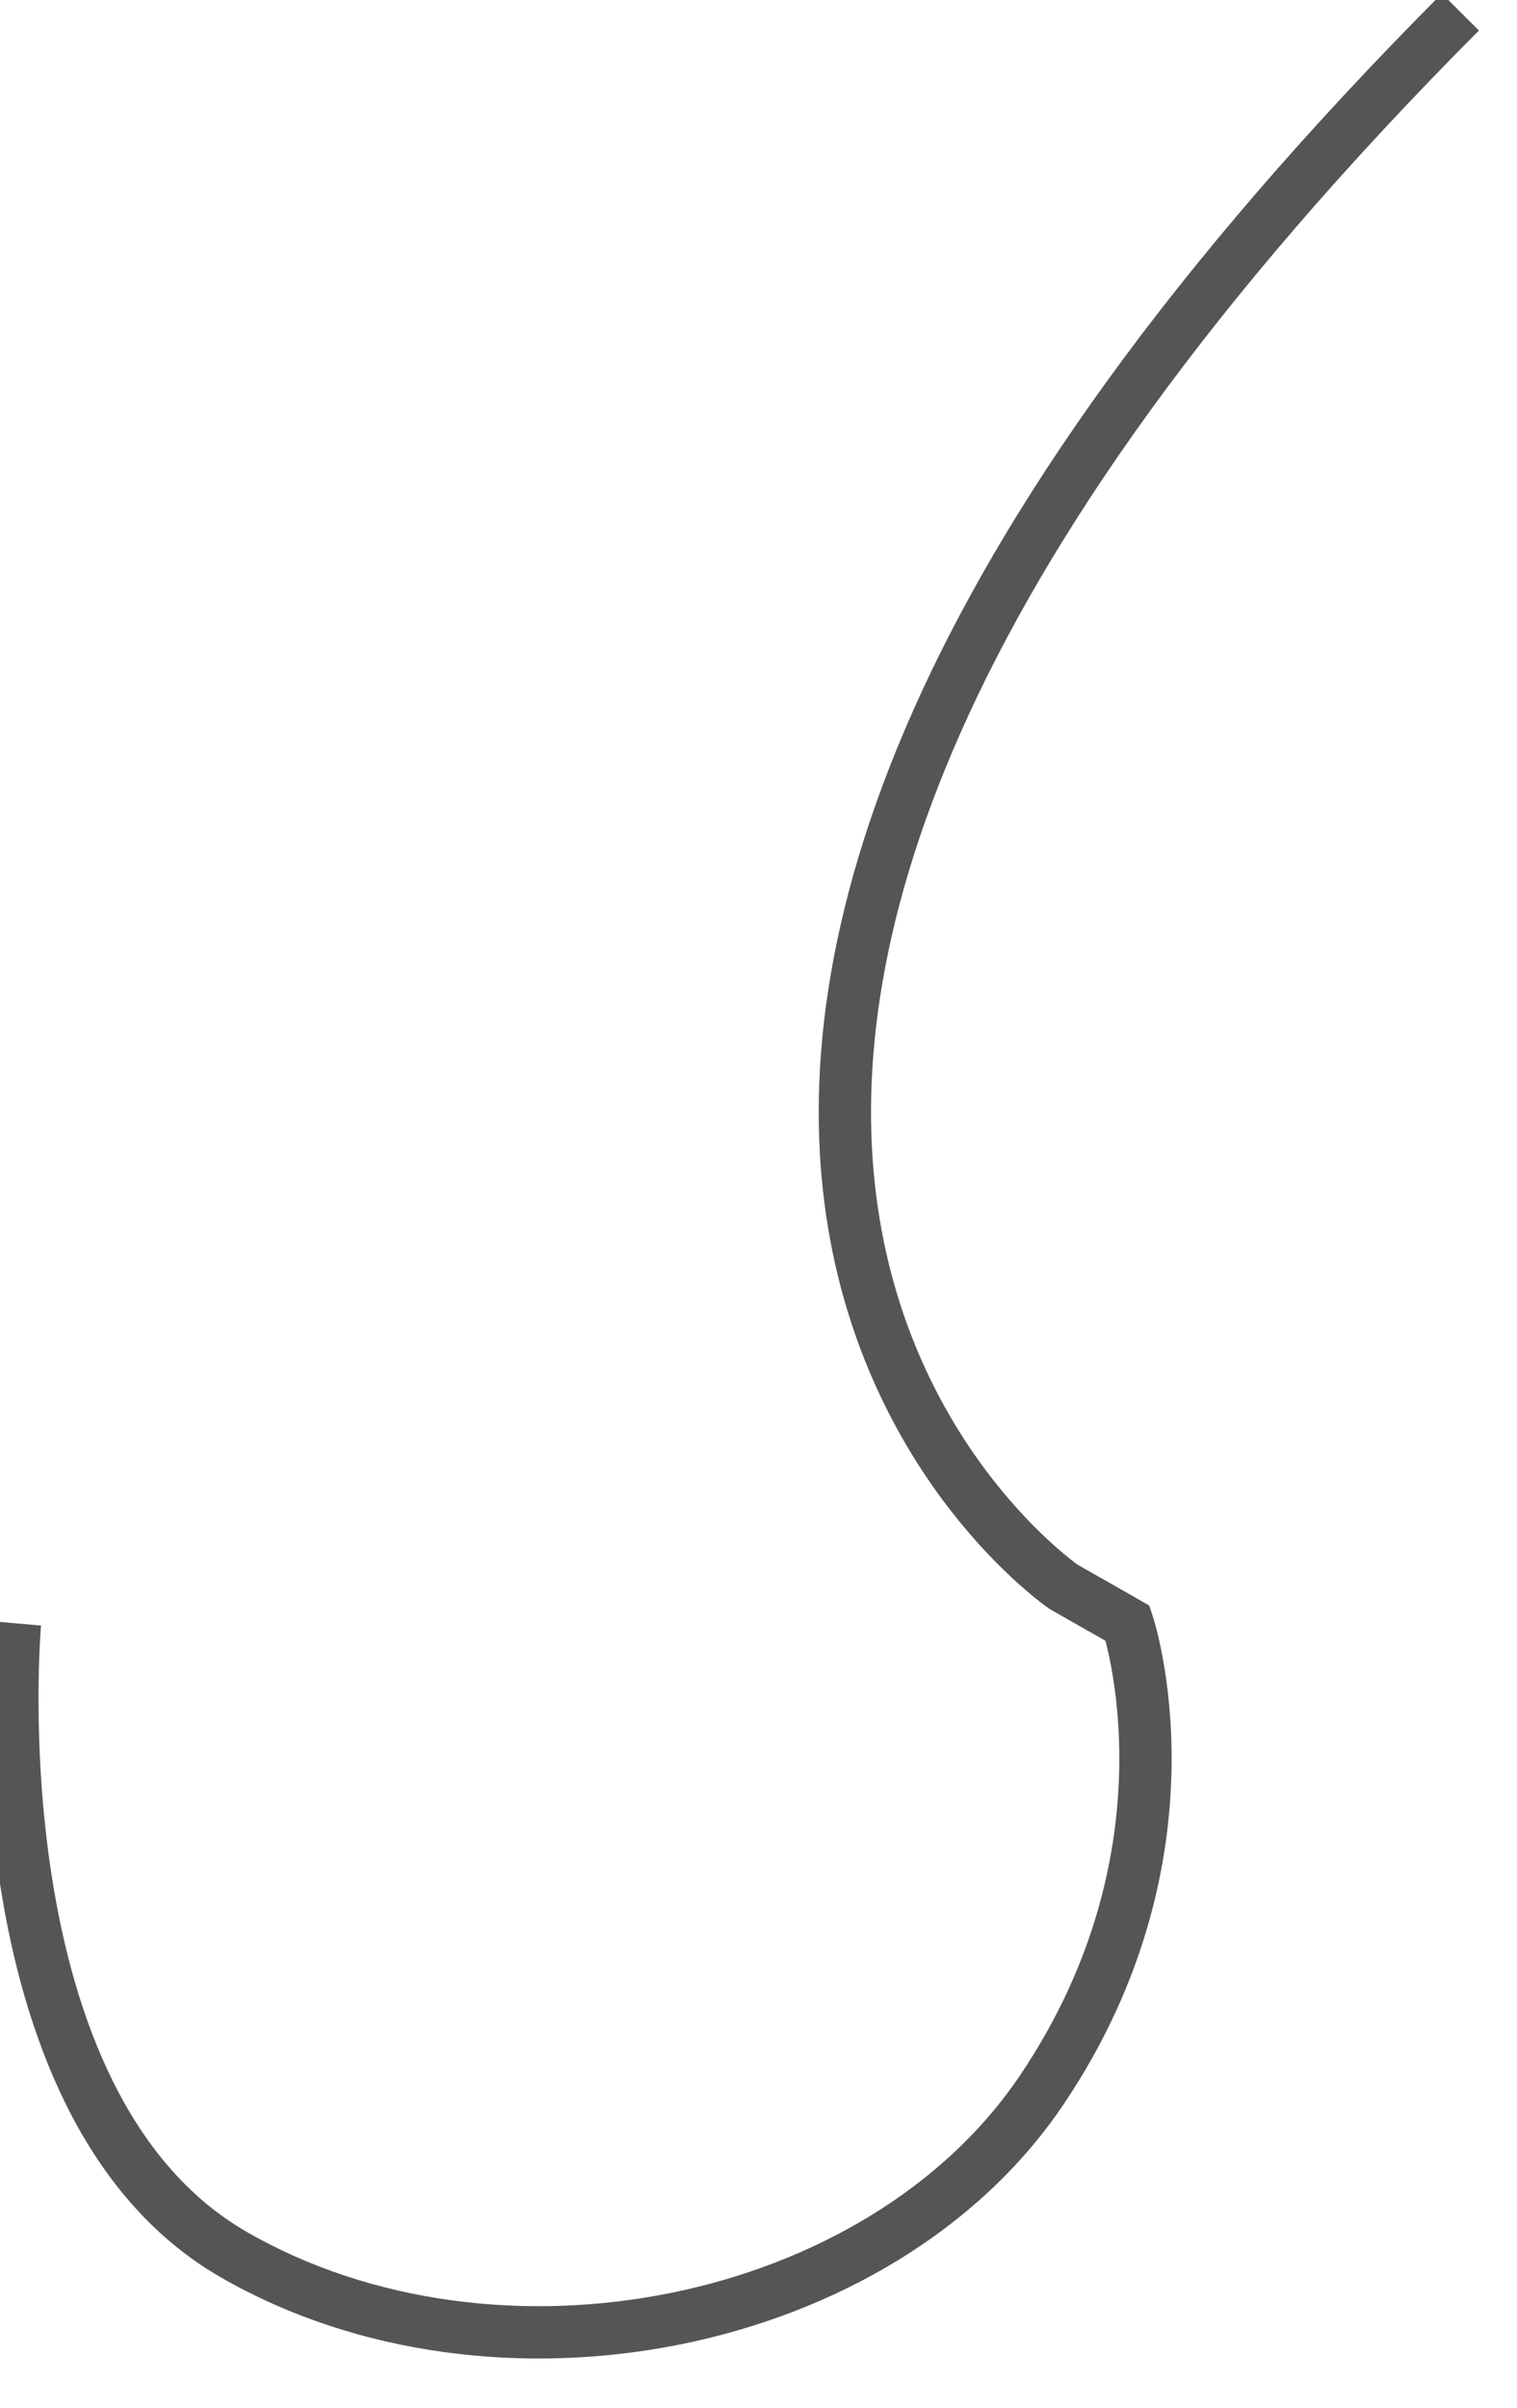 ﻿<?xml version="1.0" encoding="utf-8"?>
<svg version="1.1" xmlns:xlink="http://www.w3.org/1999/xlink" width="29px" height="46px" xmlns="http://www.w3.org/2000/svg">
  <g transform="matrix(1 0 0 1 -90 -123 )">
    <path d="M 0.286 31.013  C 0.286 31.013  -0.532 40.194  4.467 43.074  C 9.467 45.954  16.829 44.514  19.919 39.923  C 23.01 35.333  21.556 31.013  21.556 31.013  L 20.334 30.318  C 20.334 30.318  7.012 21.202  27.918 0.23  " stroke-width="1" stroke="#555555" fill="none" transform="matrix(1 0 0 1 90 123 )" />
  </g>
</svg>